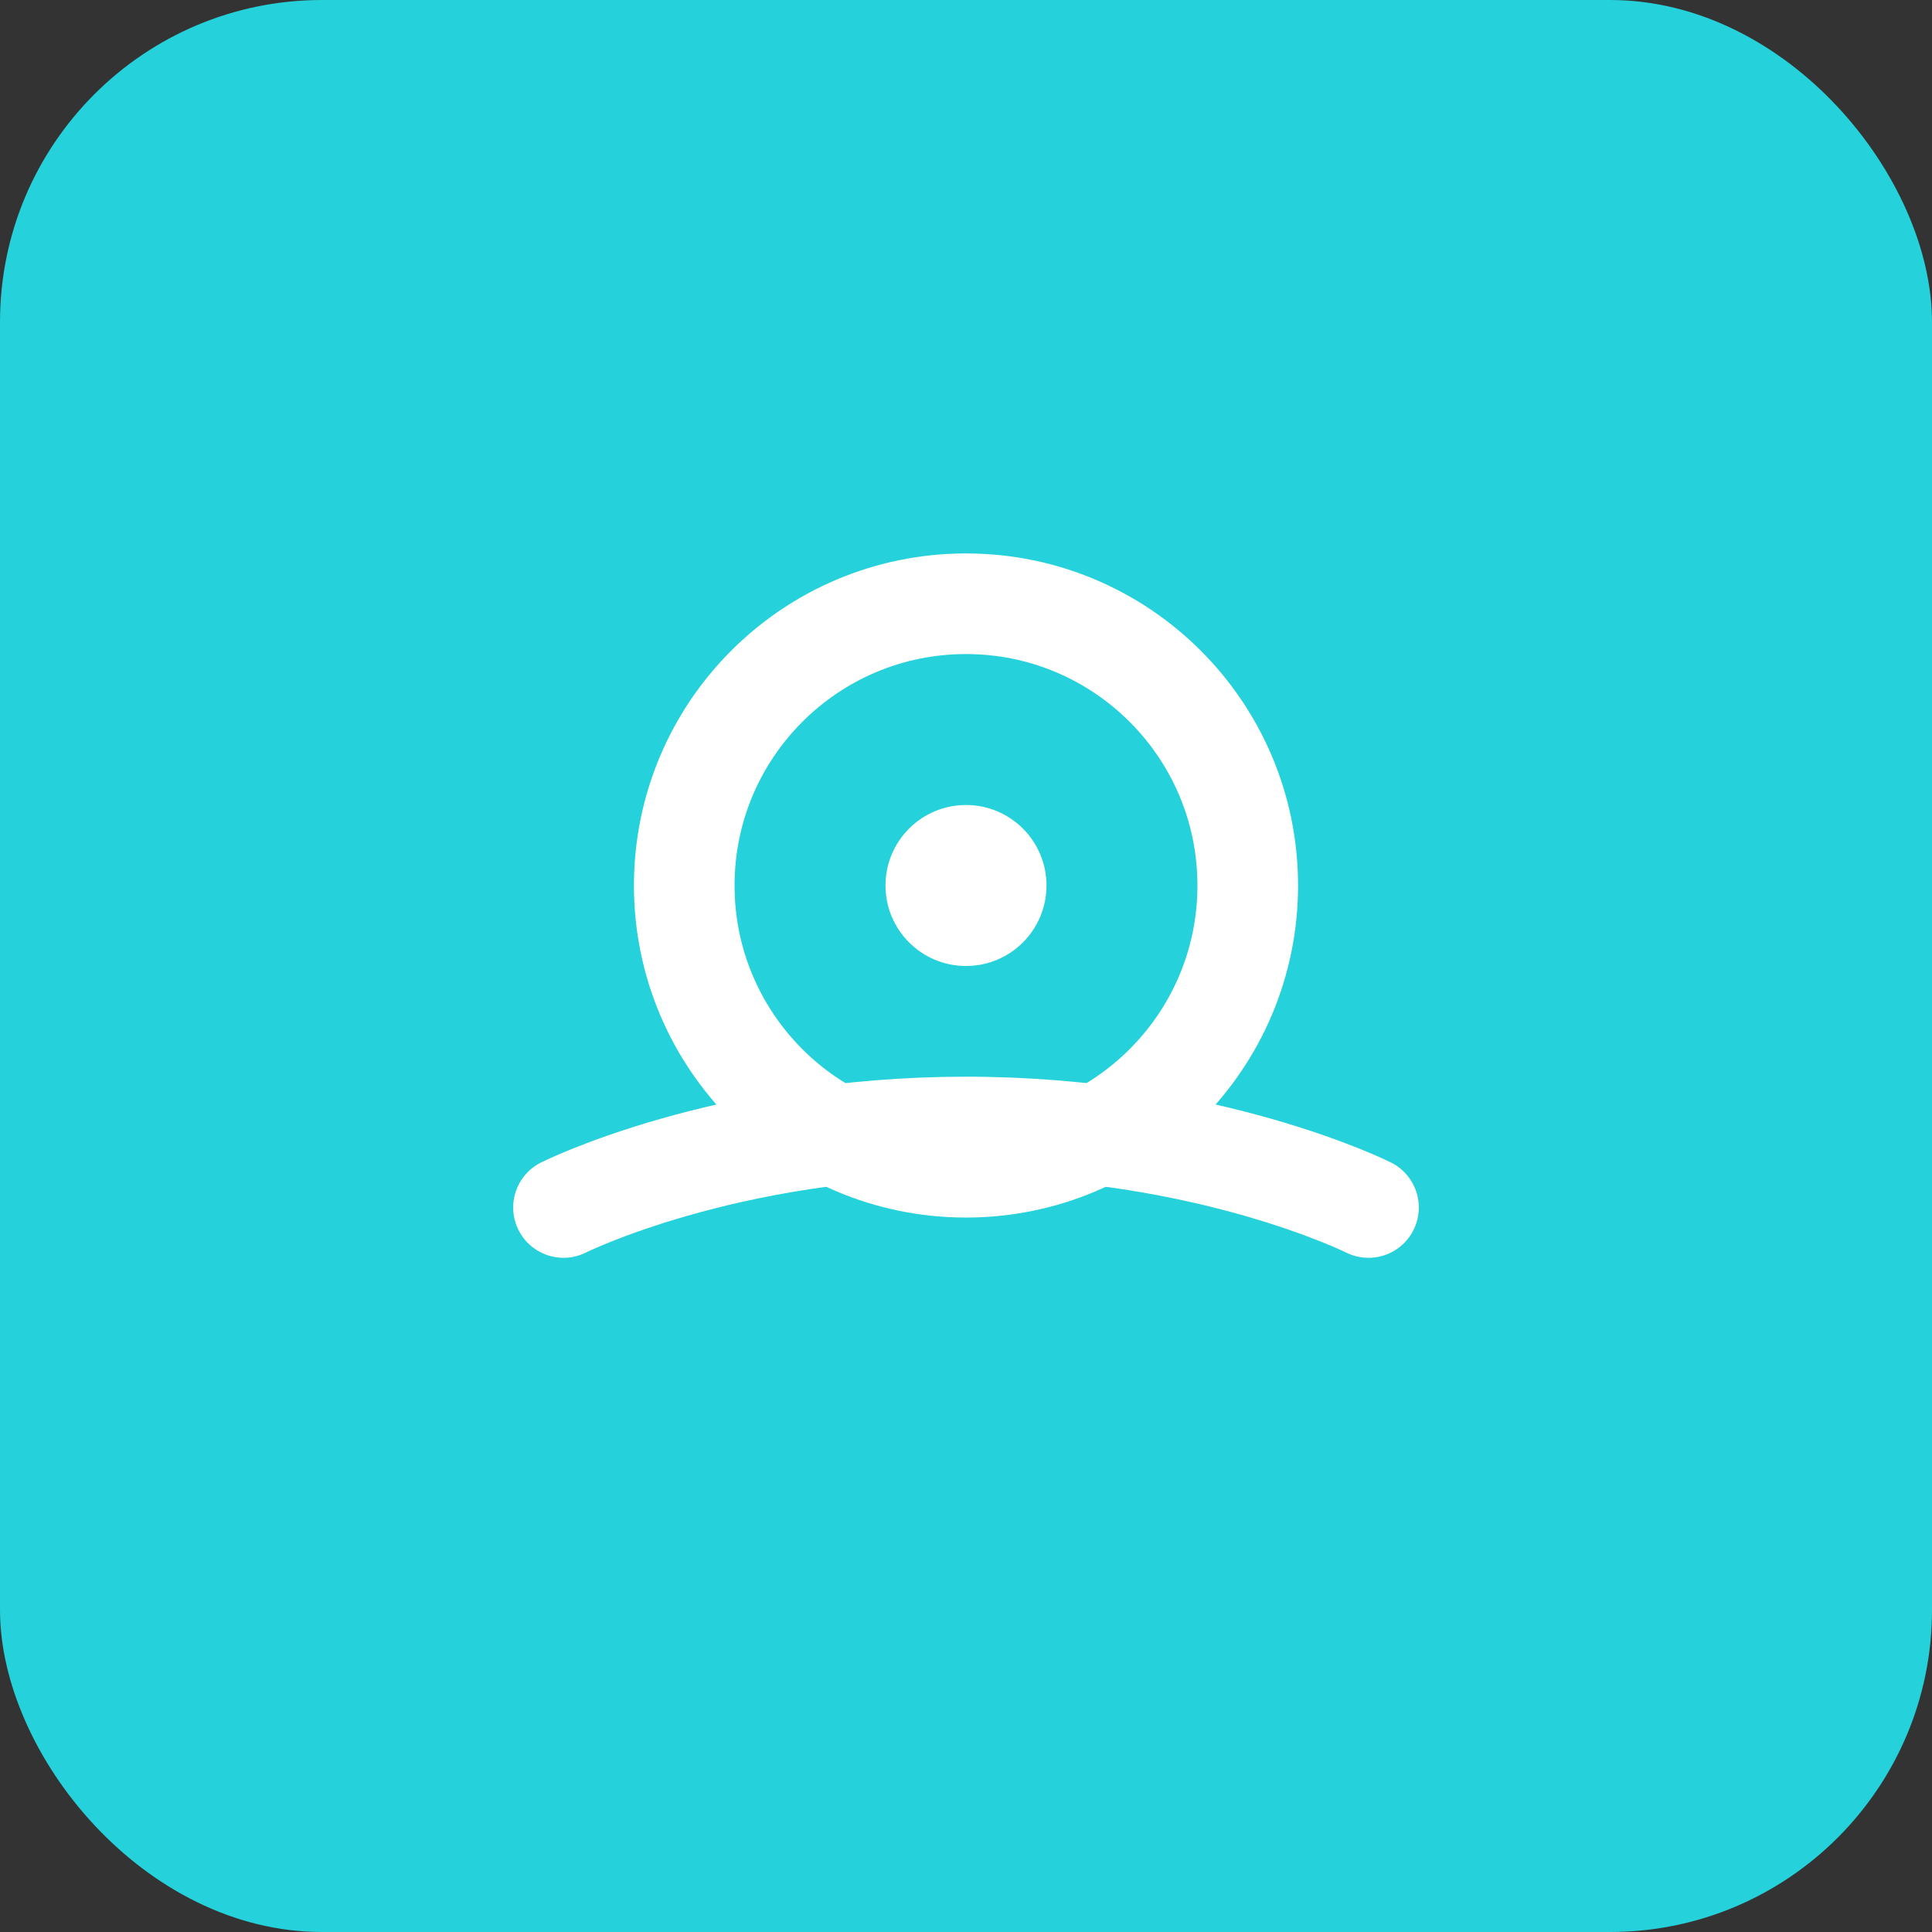 <svg xmlns="http://www.w3.org/2000/svg" viewBox="0 0 48 48" width="48" height="48">
  <rect x="0" y="0" width="48" height="48" fill="#333333" stroke="none"/>
  <rect width="48" height="48" rx="8" fill="#25D1DA"/>
  <path d="M14 30c0 0 4-2 10-2s10 2 10 2" stroke="#FFFFFF" stroke-width="2.5" fill="none" stroke-linecap="round"/>
  <circle cx="24" cy="22" r="7" fill="none" stroke="#FFFFFF" stroke-width="2.5"/>
  <circle cx="24" cy="22" r="2" fill="#FFFFFF"/>
</svg>